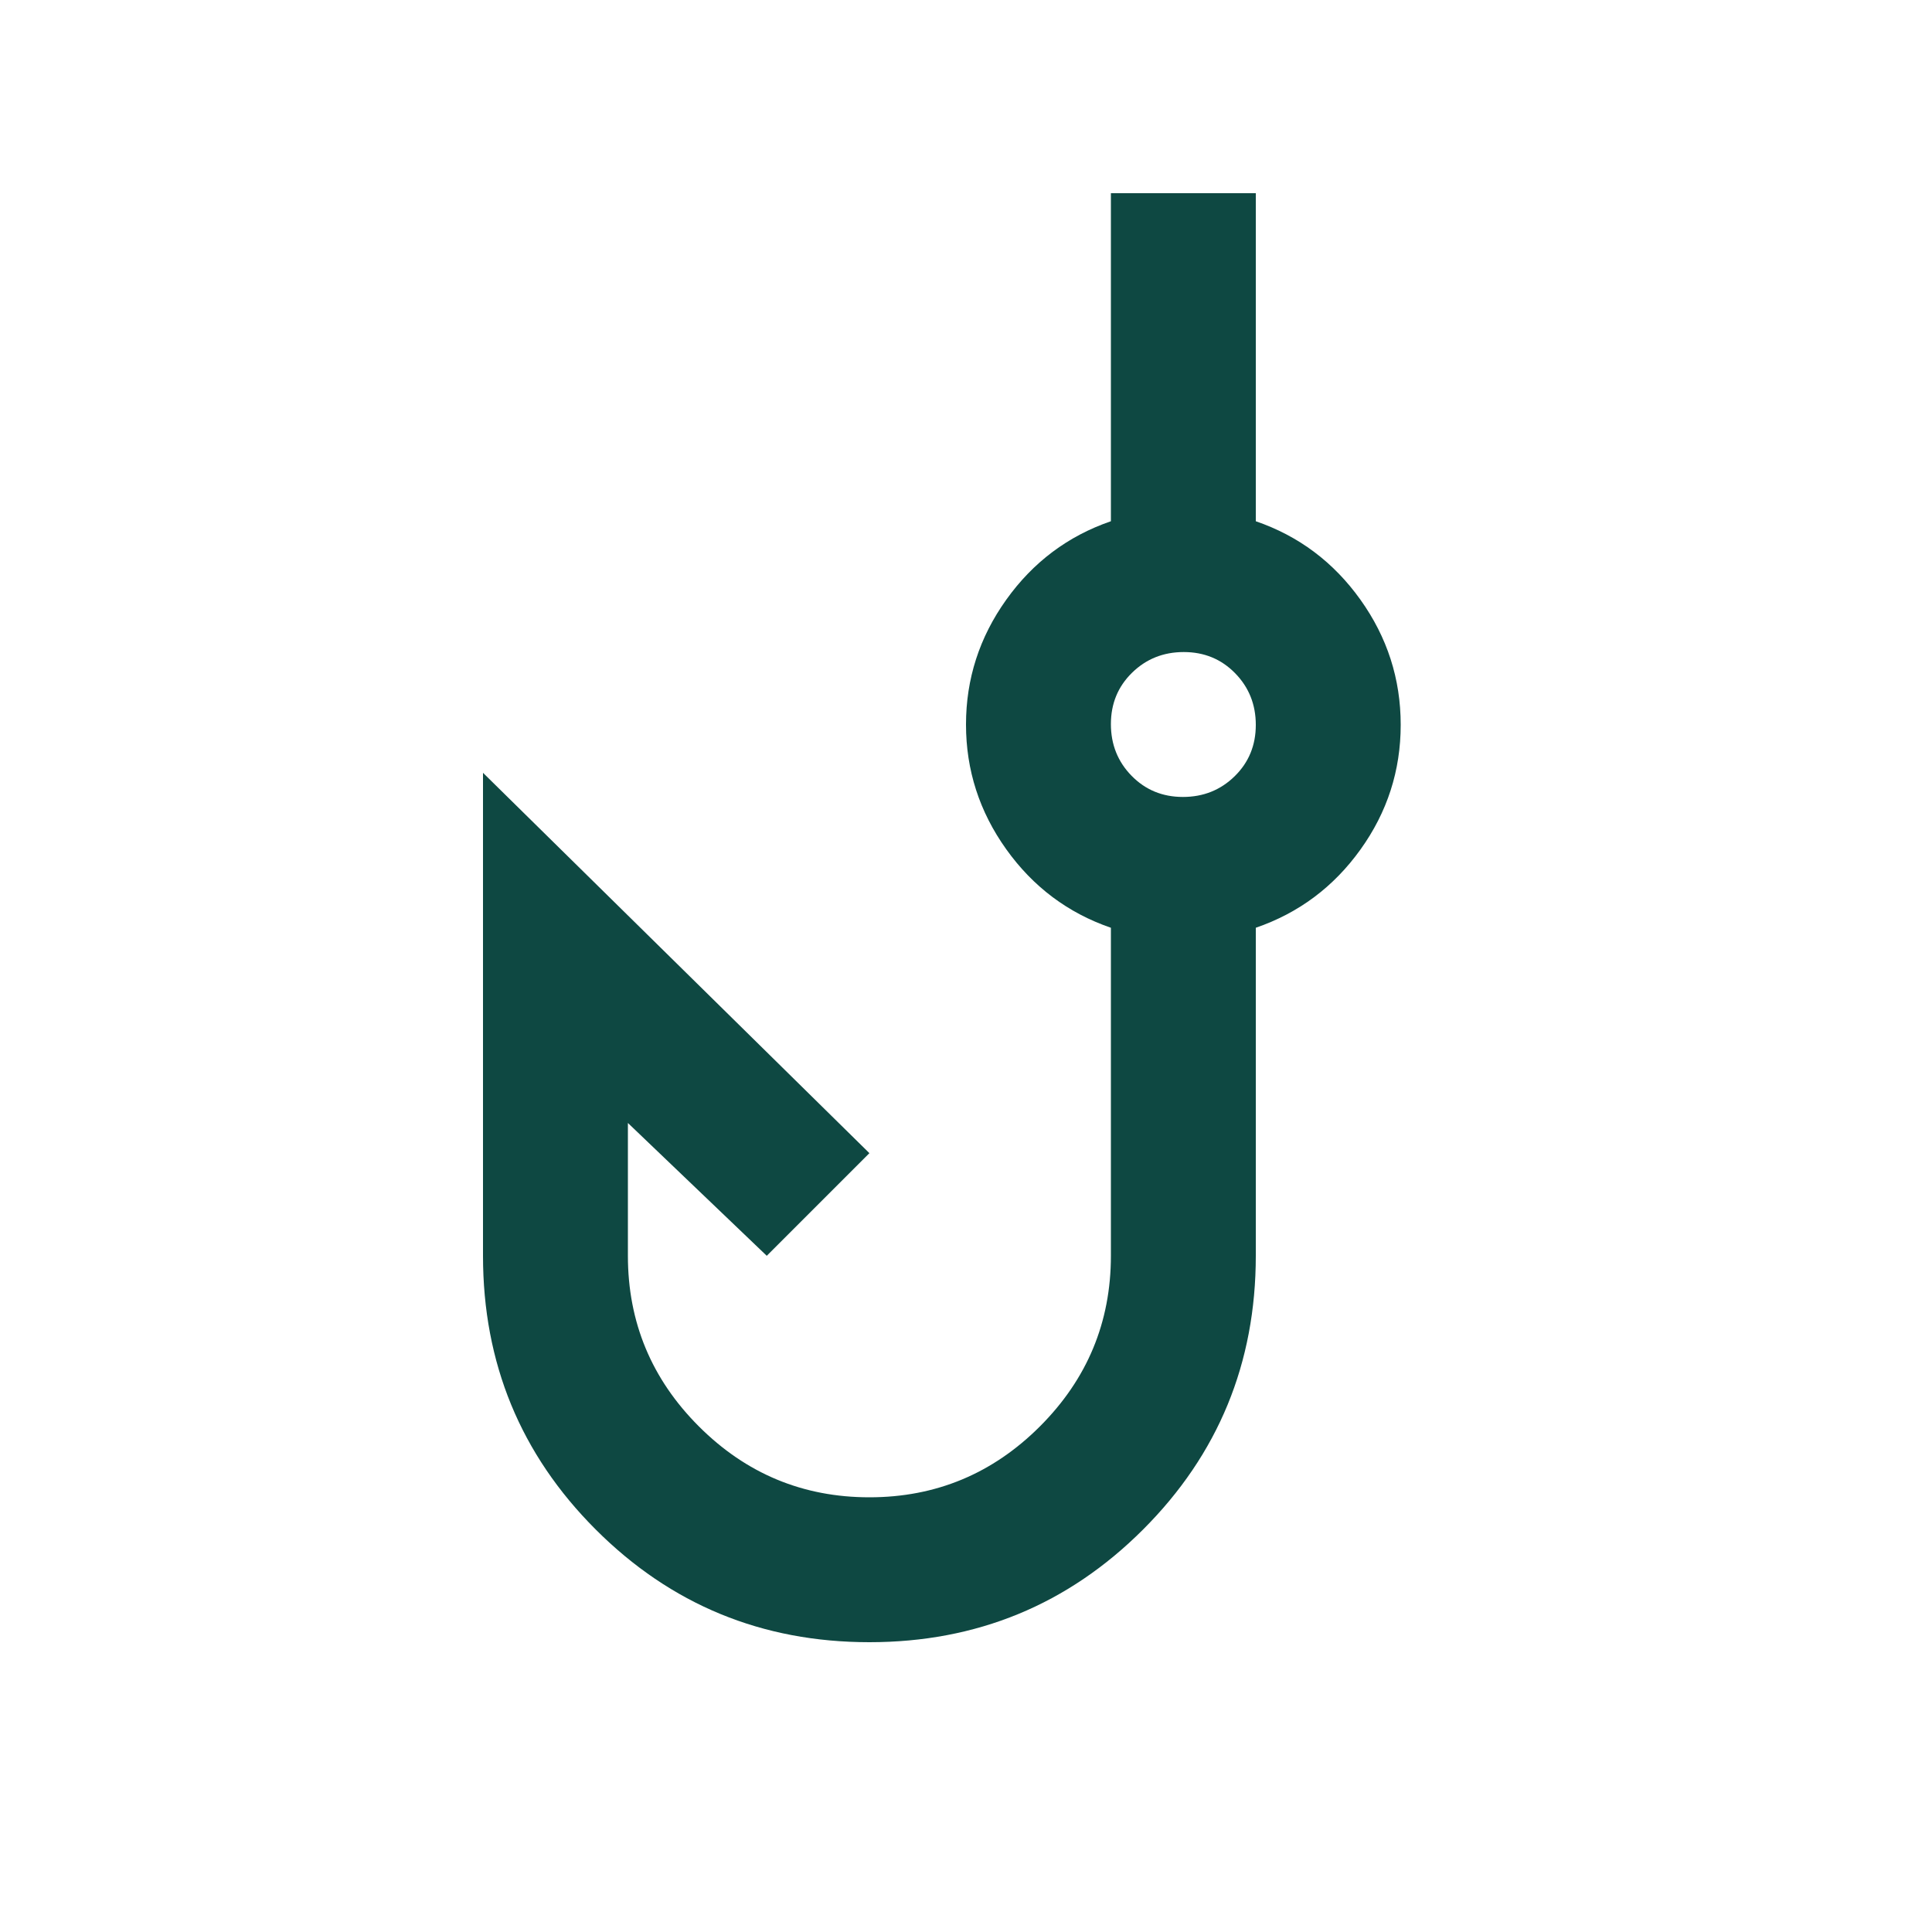 <svg xmlns="http://www.w3.org/2000/svg" height="20px" viewBox="0 -960 960 960" width="20px" fill="#0E4842"><path d="M432-144q-80 0-136-56t-56-136v-240l192 189-51 51-69-66v66q0 49.5 35.25 84.75T432-216q49.5 0 84.75-35.25T552-336v-163q-32-11-52-39t-20-62q0-34 20-62t52-39v-163h72v163q32 11 52 39t20 62.14q0 34.15-20 62Q656-510 624-499v163q0 80-56 136t-136 56Zm155.79-420q15.21 0 25.71-10.29t10.5-25.5q0-15.21-10.29-25.71t-25.5-10.5q-15.21 0-25.71 10.29t-10.5 25.5q0 15.21 10.29 25.71t25.5 10.5Zm.21-36Z"/></svg>